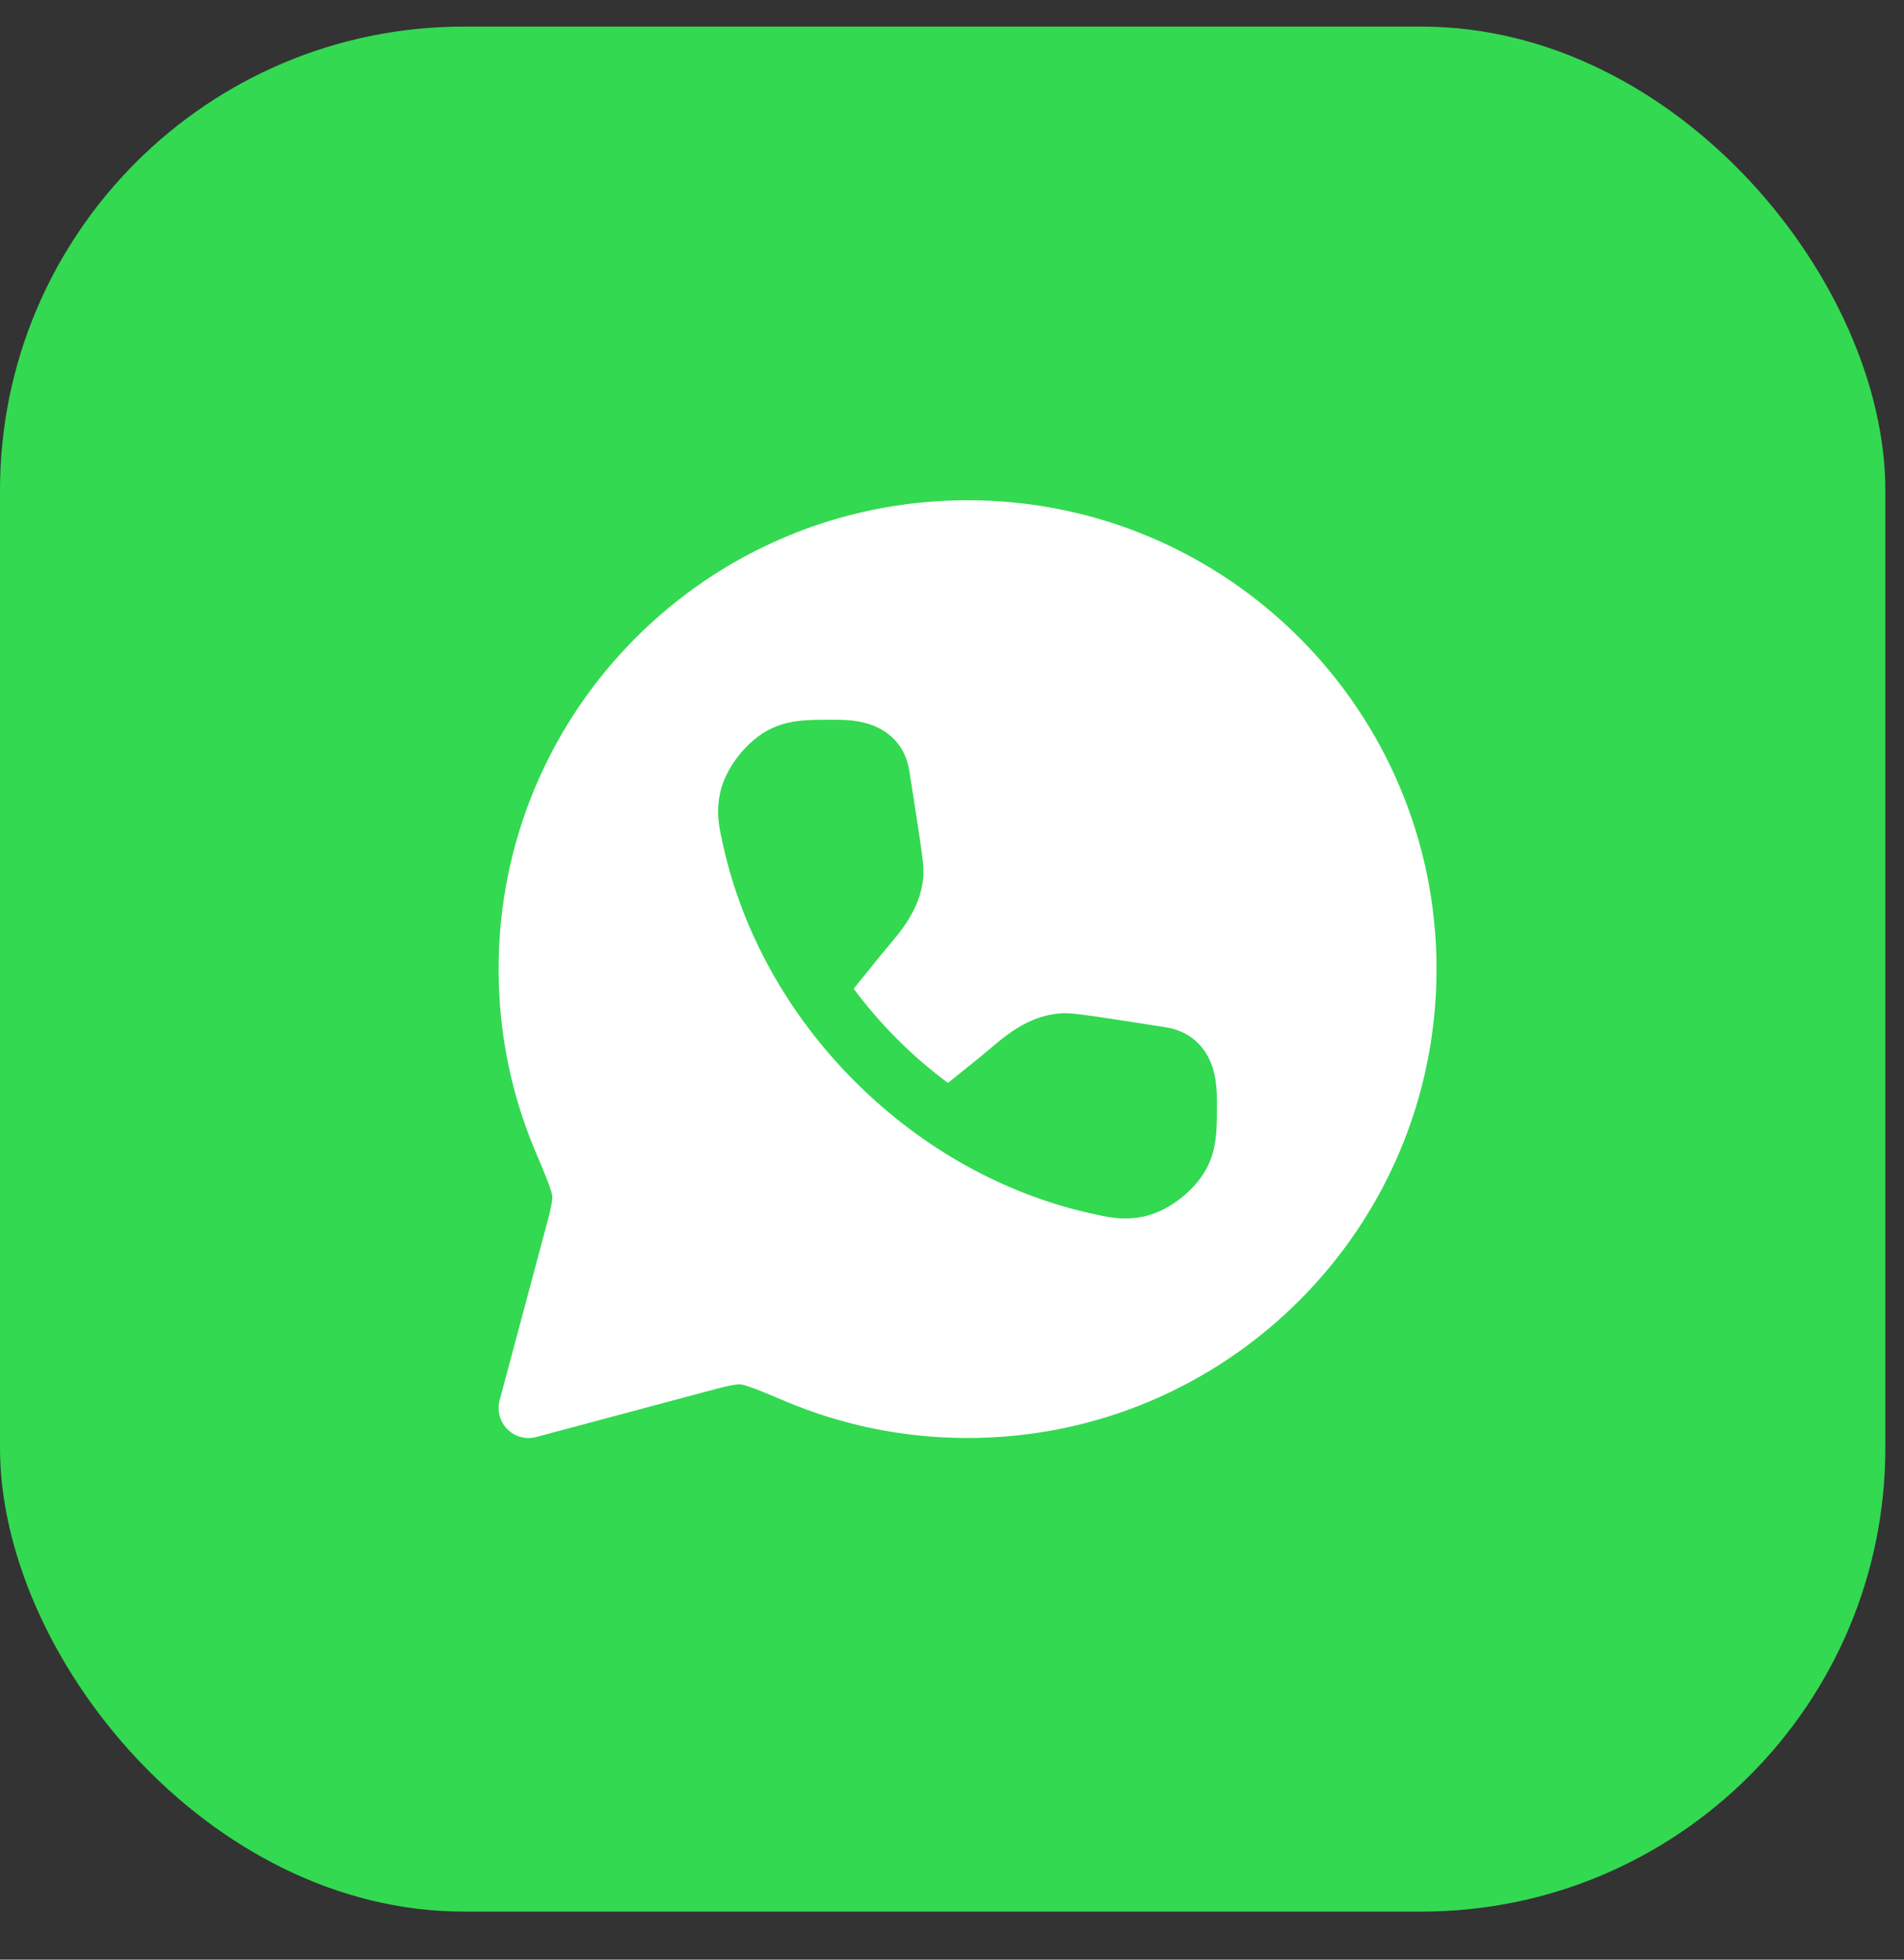 <?xml version="1.0" encoding="UTF-8"?> <svg xmlns="http://www.w3.org/2000/svg" width="34" height="35" viewBox="0 0 34 35" fill="none"><rect x="0" y="0" width="34" height="35" fill="#333333" stroke="none"/><rect y="0.475" width="33.667" height="33.667" rx="8.283" fill="#33D951"></rect><path d="M17.278 25.149C21.608 25.149 25.118 21.639 25.118 17.309C25.118 12.979 21.608 9.469 17.278 9.469C12.948 9.469 9.438 12.979 9.438 17.309C9.438 18.39 9.657 19.42 10.053 20.357C10.272 20.875 10.381 21.134 10.395 21.329C10.408 21.525 10.351 21.74 10.235 22.171L9.438 25.149L12.417 24.352C12.847 24.237 13.062 24.179 13.258 24.193C13.454 24.206 13.713 24.316 14.23 24.534C15.167 24.93 16.197 25.149 17.278 25.149Z" fill="white" stroke="white" stroke-width="1.069" stroke-linejoin="round"></path><path d="M14.602 17.605L15.285 16.757C15.573 16.399 15.929 16.067 15.957 15.591C15.964 15.47 15.879 14.931 15.71 13.851C15.643 13.427 15.248 13.389 14.905 13.389C14.457 13.389 14.234 13.389 14.012 13.49C13.732 13.618 13.444 13.979 13.38 14.281C13.33 14.52 13.367 14.684 13.442 15.013C13.757 16.411 14.498 17.792 15.646 18.94C16.795 20.088 18.175 20.829 19.573 21.145C19.902 21.219 20.067 21.256 20.306 21.206C20.608 21.143 20.968 20.855 21.096 20.574C21.197 20.352 21.197 20.129 21.197 19.682C21.197 19.339 21.159 18.943 20.735 18.876C19.655 18.707 19.116 18.622 18.996 18.63C18.52 18.657 18.187 19.013 17.83 19.301L16.982 19.984" fill="#33D951"></path><path d="M14.602 17.605L15.285 16.757C15.573 16.399 15.929 16.067 15.957 15.591C15.964 15.47 15.879 14.931 15.71 13.851C15.643 13.427 15.248 13.389 14.905 13.389C14.457 13.389 14.234 13.389 14.012 13.49C13.732 13.618 13.444 13.979 13.38 14.281C13.33 14.52 13.367 14.684 13.442 15.013C13.757 16.411 14.498 17.792 15.646 18.94C16.795 20.088 18.175 20.829 19.573 21.145C19.902 21.219 20.067 21.256 20.306 21.206C20.608 21.143 20.968 20.855 21.096 20.574C21.197 20.352 21.197 20.129 21.197 19.682C21.197 19.339 21.159 18.943 20.735 18.876C19.655 18.707 19.116 18.622 18.996 18.63C18.52 18.657 18.187 19.013 17.83 19.301L16.982 19.984" stroke="#33D951" stroke-width="1.069"></path></svg> 